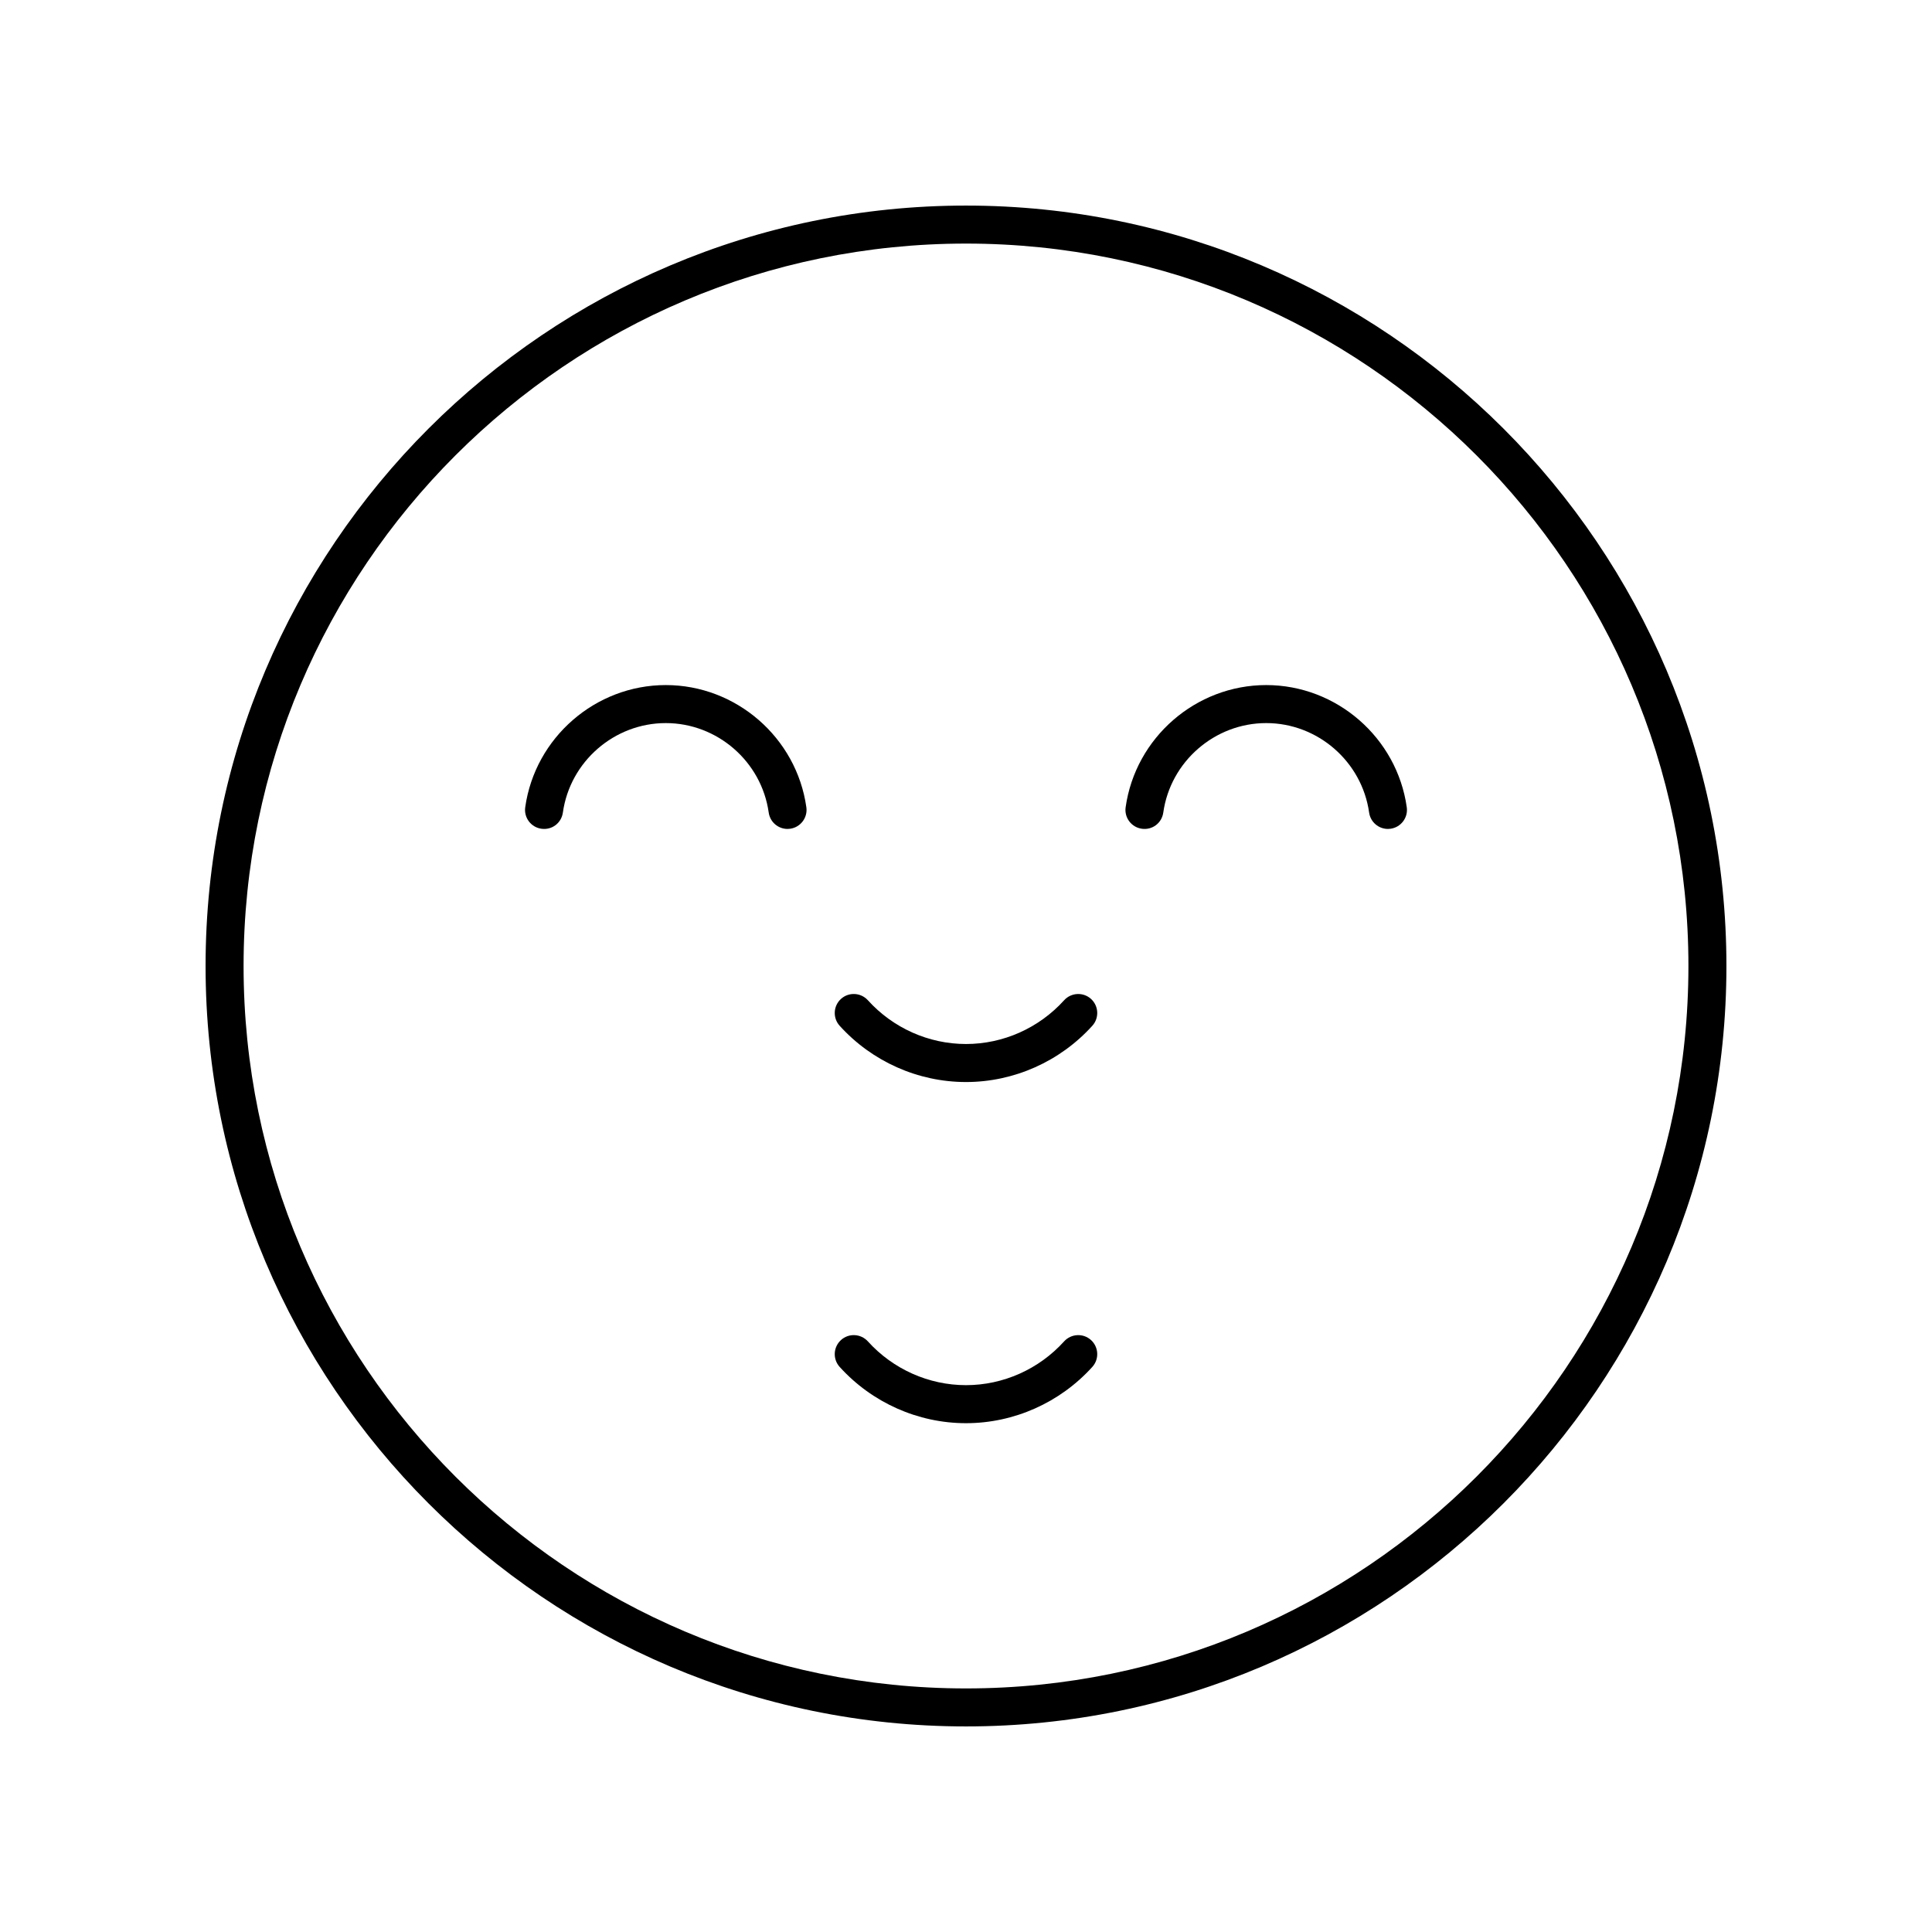 <?xml version="1.0" encoding="UTF-8"?>
<!-- Uploaded to: ICON Repo, www.svgrepo.com, Generator: ICON Repo Mixer Tools -->
<svg fill="#000000" width="800px" height="800px" version="1.1" viewBox="144 144 512 512" xmlns="http://www.w3.org/2000/svg">
 <g>
  <path d="m400 198.48c-111.12 0-201.52 90.406-201.52 201.52s90.406 201.52 201.52 201.52 201.52-90.406 201.52-201.52c0-111.12-90.406-201.52-201.52-201.52zm0 392.97c-105.56 0-191.45-85.883-191.45-191.45 0-105.56 85.883-191.45 191.45-191.45 105.56 0 191.45 85.883 191.45 191.45-0.004 105.57-85.887 191.45-191.45 191.45z"/>
  <path d="m320.44 325.55c-18.637 0-34.652 13.922-37.25 32.383-0.391 2.754 1.531 5.305 4.285 5.691 2.824 0.402 5.305-1.535 5.691-4.285 1.898-13.52 13.625-23.715 27.273-23.715s25.379 10.195 27.277 23.715c0.355 2.516 2.508 4.336 4.984 4.336 0.23 0 0.469-0.016 0.707-0.051 2.754-0.391 4.676-2.938 4.285-5.691-2.598-18.461-18.613-32.383-37.254-32.383z"/>
  <path d="m479.56 325.55c-18.641 0-34.656 13.922-37.254 32.383-0.391 2.754 1.531 5.305 4.285 5.691 2.812 0.402 5.305-1.535 5.691-4.285 1.898-13.52 13.629-23.715 27.277-23.715 13.648 0 25.371 10.195 27.273 23.715 0.355 2.516 2.508 4.336 4.984 4.336 0.23 0 0.469-0.016 0.707-0.051 2.754-0.391 4.676-2.938 4.285-5.691-2.598-18.461-18.613-32.383-37.25-32.383z"/>
  <path d="m426 499.48c-6.664 7.375-16.141 11.602-26 11.602s-19.336-4.227-26.004-11.602c-1.879-2.062-5.059-2.223-7.121-0.359-2.062 1.871-2.223 5.055-0.359 7.121 8.578 9.48 20.781 14.918 33.484 14.918s24.906-5.438 33.48-14.918c1.863-2.066 1.703-5.25-0.359-7.121-2.062-1.863-5.246-1.699-7.121 0.359z"/>
  <path d="m426 409.08c-6.66 7.367-16.137 11.594-26 11.594s-19.34-4.227-26.004-11.598c-1.879-2.062-5.059-2.219-7.121-0.359-2.062 1.871-2.223 5.055-0.359 7.121 8.574 9.477 20.781 14.914 33.484 14.914s24.91-5.438 33.48-14.914c1.863-2.066 1.703-5.25-0.359-7.121-2.062-1.855-5.246-1.699-7.121 0.363z"/>
 </g>
</svg>